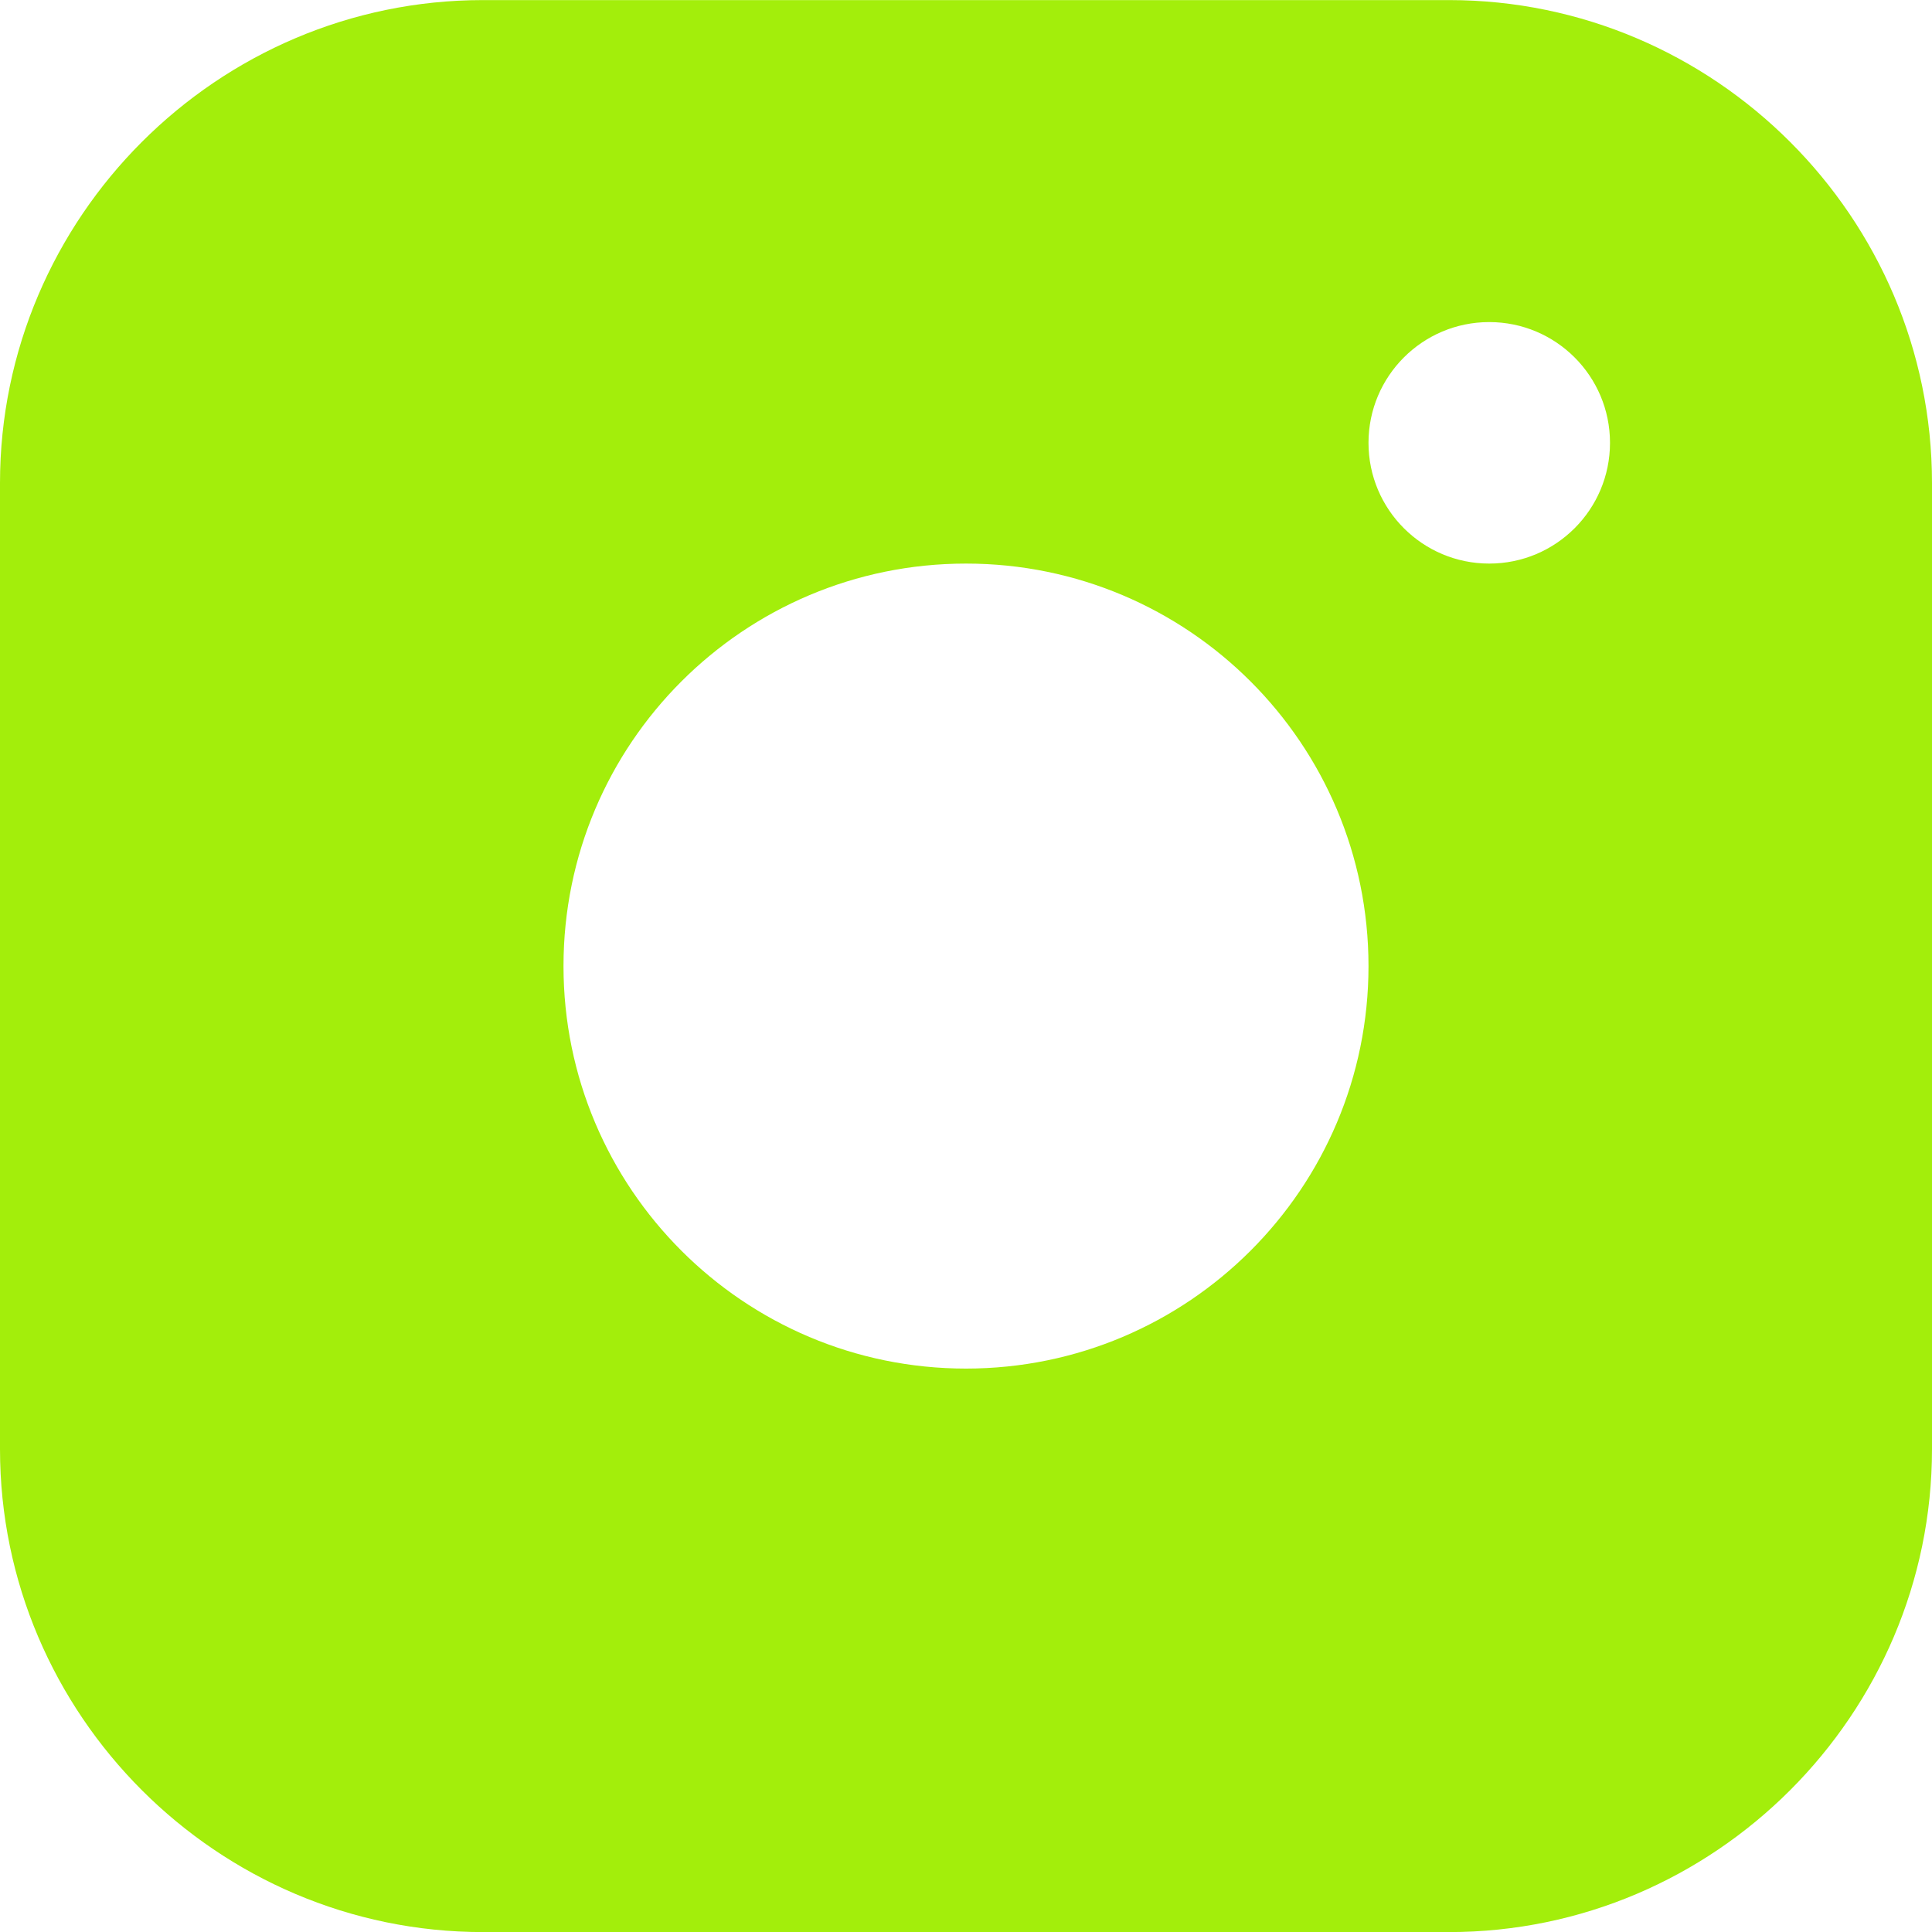 <svg width="24" height="24" viewBox="0 0 24 24" fill="none" xmlns="http://www.w3.org/2000/svg">
<path d="M18 0.001H6C2.7 0.001 0 2.7 0 6.001V18.001C0 21.301 2.7 24.001 6 24.001H18C21.3 24.001 24 21.301 24 18.001V6.001C24 2.7 21.3 0.001 18 0.001ZM12 17.001C9.238 17.001 7 14.762 7 12.001C7 9.239 9.238 7.001 12 7.001C14.761 7.001 17 9.239 17 12.001C17 14.762 14.761 17.001 12 17.001ZM18.5 7.001C17.671 7.001 17 6.329 17 5.501C17 4.673 17.671 4.001 18.5 4.001C19.329 4.001 20 4.673 20 5.501C20 6.329 19.329 7.001 18.5 7.001Z" fill="#A3EE0B"/>
</svg>
